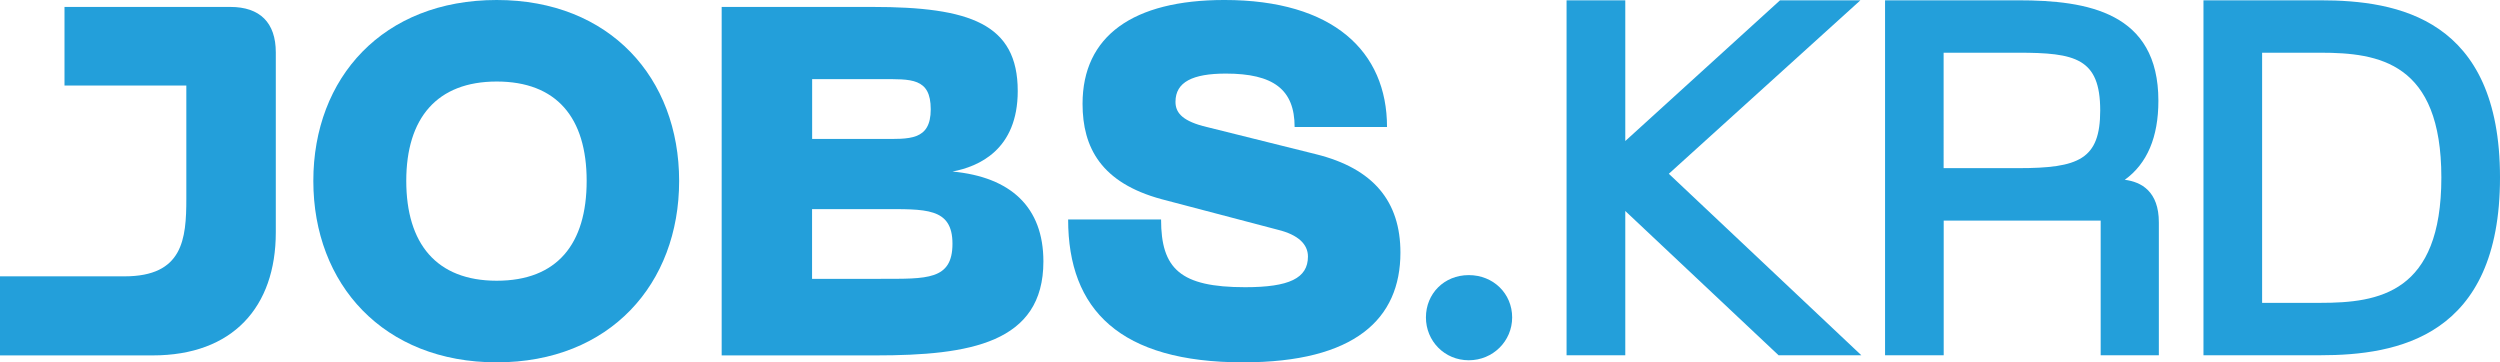 <?xml version="1.0" encoding="UTF-8"?>
<svg id="Layer_1" data-name="Layer 1" xmlns="http://www.w3.org/2000/svg" viewBox="0 0 324.42 47.02">
  <defs>
    <style>
      .cls-1 {
        fill: #239fda;
        stroke-width: 0px;
      }
    </style>
  </defs>
  <path class="cls-1" d="M185.04,41.19c0-3.07,2.35-5.49,5.56-5.49s5.63,2.42,5.63,5.49-2.49,5.56-5.63,5.56-5.56-2.49-5.56-5.56"/>
  <polygon class="cls-1" points="241.42 .04 230.99 .04 210.91 18.3 210.91 .04 203.29 .04 203.29 46.1 210.91 46.1 210.91 27.38 230.8 46.1 241.54 46.1 216.56 22.55 241.42 .04"/>
  <path class="cls-1" d="M275.73,23.33c2.9-2.09,4.36-5.53,4.36-10.25C280.09,1.59,270.9.04,261.92.04h-17.3v46.06h7.61v-17.47h20.37v17.47h7.55v-17.24c0-4.02-2.27-5.26-4.43-5.53M272.54,14.33c0,6.36-2.78,7.49-10.63,7.49h-9.69V6.84h9.69c7.39,0,10.63.71,10.63,7.49"/>
  <path class="cls-1" d="M301.11.04h-15.17v46.06h15.17c10.01,0,23.31-2.39,23.31-23.06S311.12.04,301.11.04M316.81,23.04c0,15-8.1,16.26-15.7,16.26h-7.56V6.84h7.56c7.59,0,15.7,1.25,15.7,16.2"/>
  <path class="cls-1" d="M0,46.12v-10.26h16.16c7.57,0,8.02-4.81,8.02-10.07v-14.69h-15.81V.9h21.52c3.85,0,5.9,2.05,5.9,5.9v23.35c0,9.69-5.58,15.97-15.97,15.97H0Z"/>
  <path class="cls-1" d="M64.46,0C79.15,0,88.13,10.13,88.13,23.48s-8.98,23.54-23.67,23.54-23.8-10.13-23.8-23.54S49.71,0,64.46,0M64.46,36.43c7.83,0,11.67-4.75,11.67-12.96s-3.91-12.89-11.67-12.89-11.74,4.75-11.74,12.89,3.91,12.96,11.74,12.96"/>
  <path class="cls-1" d="M93.65.9h19.56c12.64,0,18.86,2.18,18.86,10.91,0,7.63-5.07,9.81-8.47,10.45,7.57.71,11.8,4.62,11.8,11.67,0,10.59-9.56,12.19-21.74,12.19h-20.01V.9ZM114.37,18.03c3.59,0,6.41.26,6.41-3.85s-2.57-3.91-6.41-3.91h-8.98v7.76h8.98ZM114.3,36.18c5.96,0,9.3.19,9.3-4.55s-3.53-4.49-9.3-4.49h-8.92v9.05h8.92Z"/>
  <path class="cls-1" d="M161.32,47.02c-15.97,0-22.71-6.8-22.71-18.54h12.06c0,6.41,2.5,8.79,10.91,8.79,5.71,0,8.15-1.16,8.15-3.98,0-1.6-1.28-2.82-3.85-3.46l-15.14-3.98c-7.82-2.12-10.26-6.67-10.26-12.38,0-8.79,6.54-13.47,18.41-13.47,14.11,0,21.1,6.67,21.1,16.48h-11.99c0-4.87-2.76-6.93-8.92-6.93-4.3,0-6.54,1.09-6.54,3.66,0,1.28.71,2.37,3.53,3.14l14.69,3.66c7.5,1.86,10.97,6.16,10.97,12.77,0,8.6-5.9,14.24-20.4,14.24"/>
</svg>